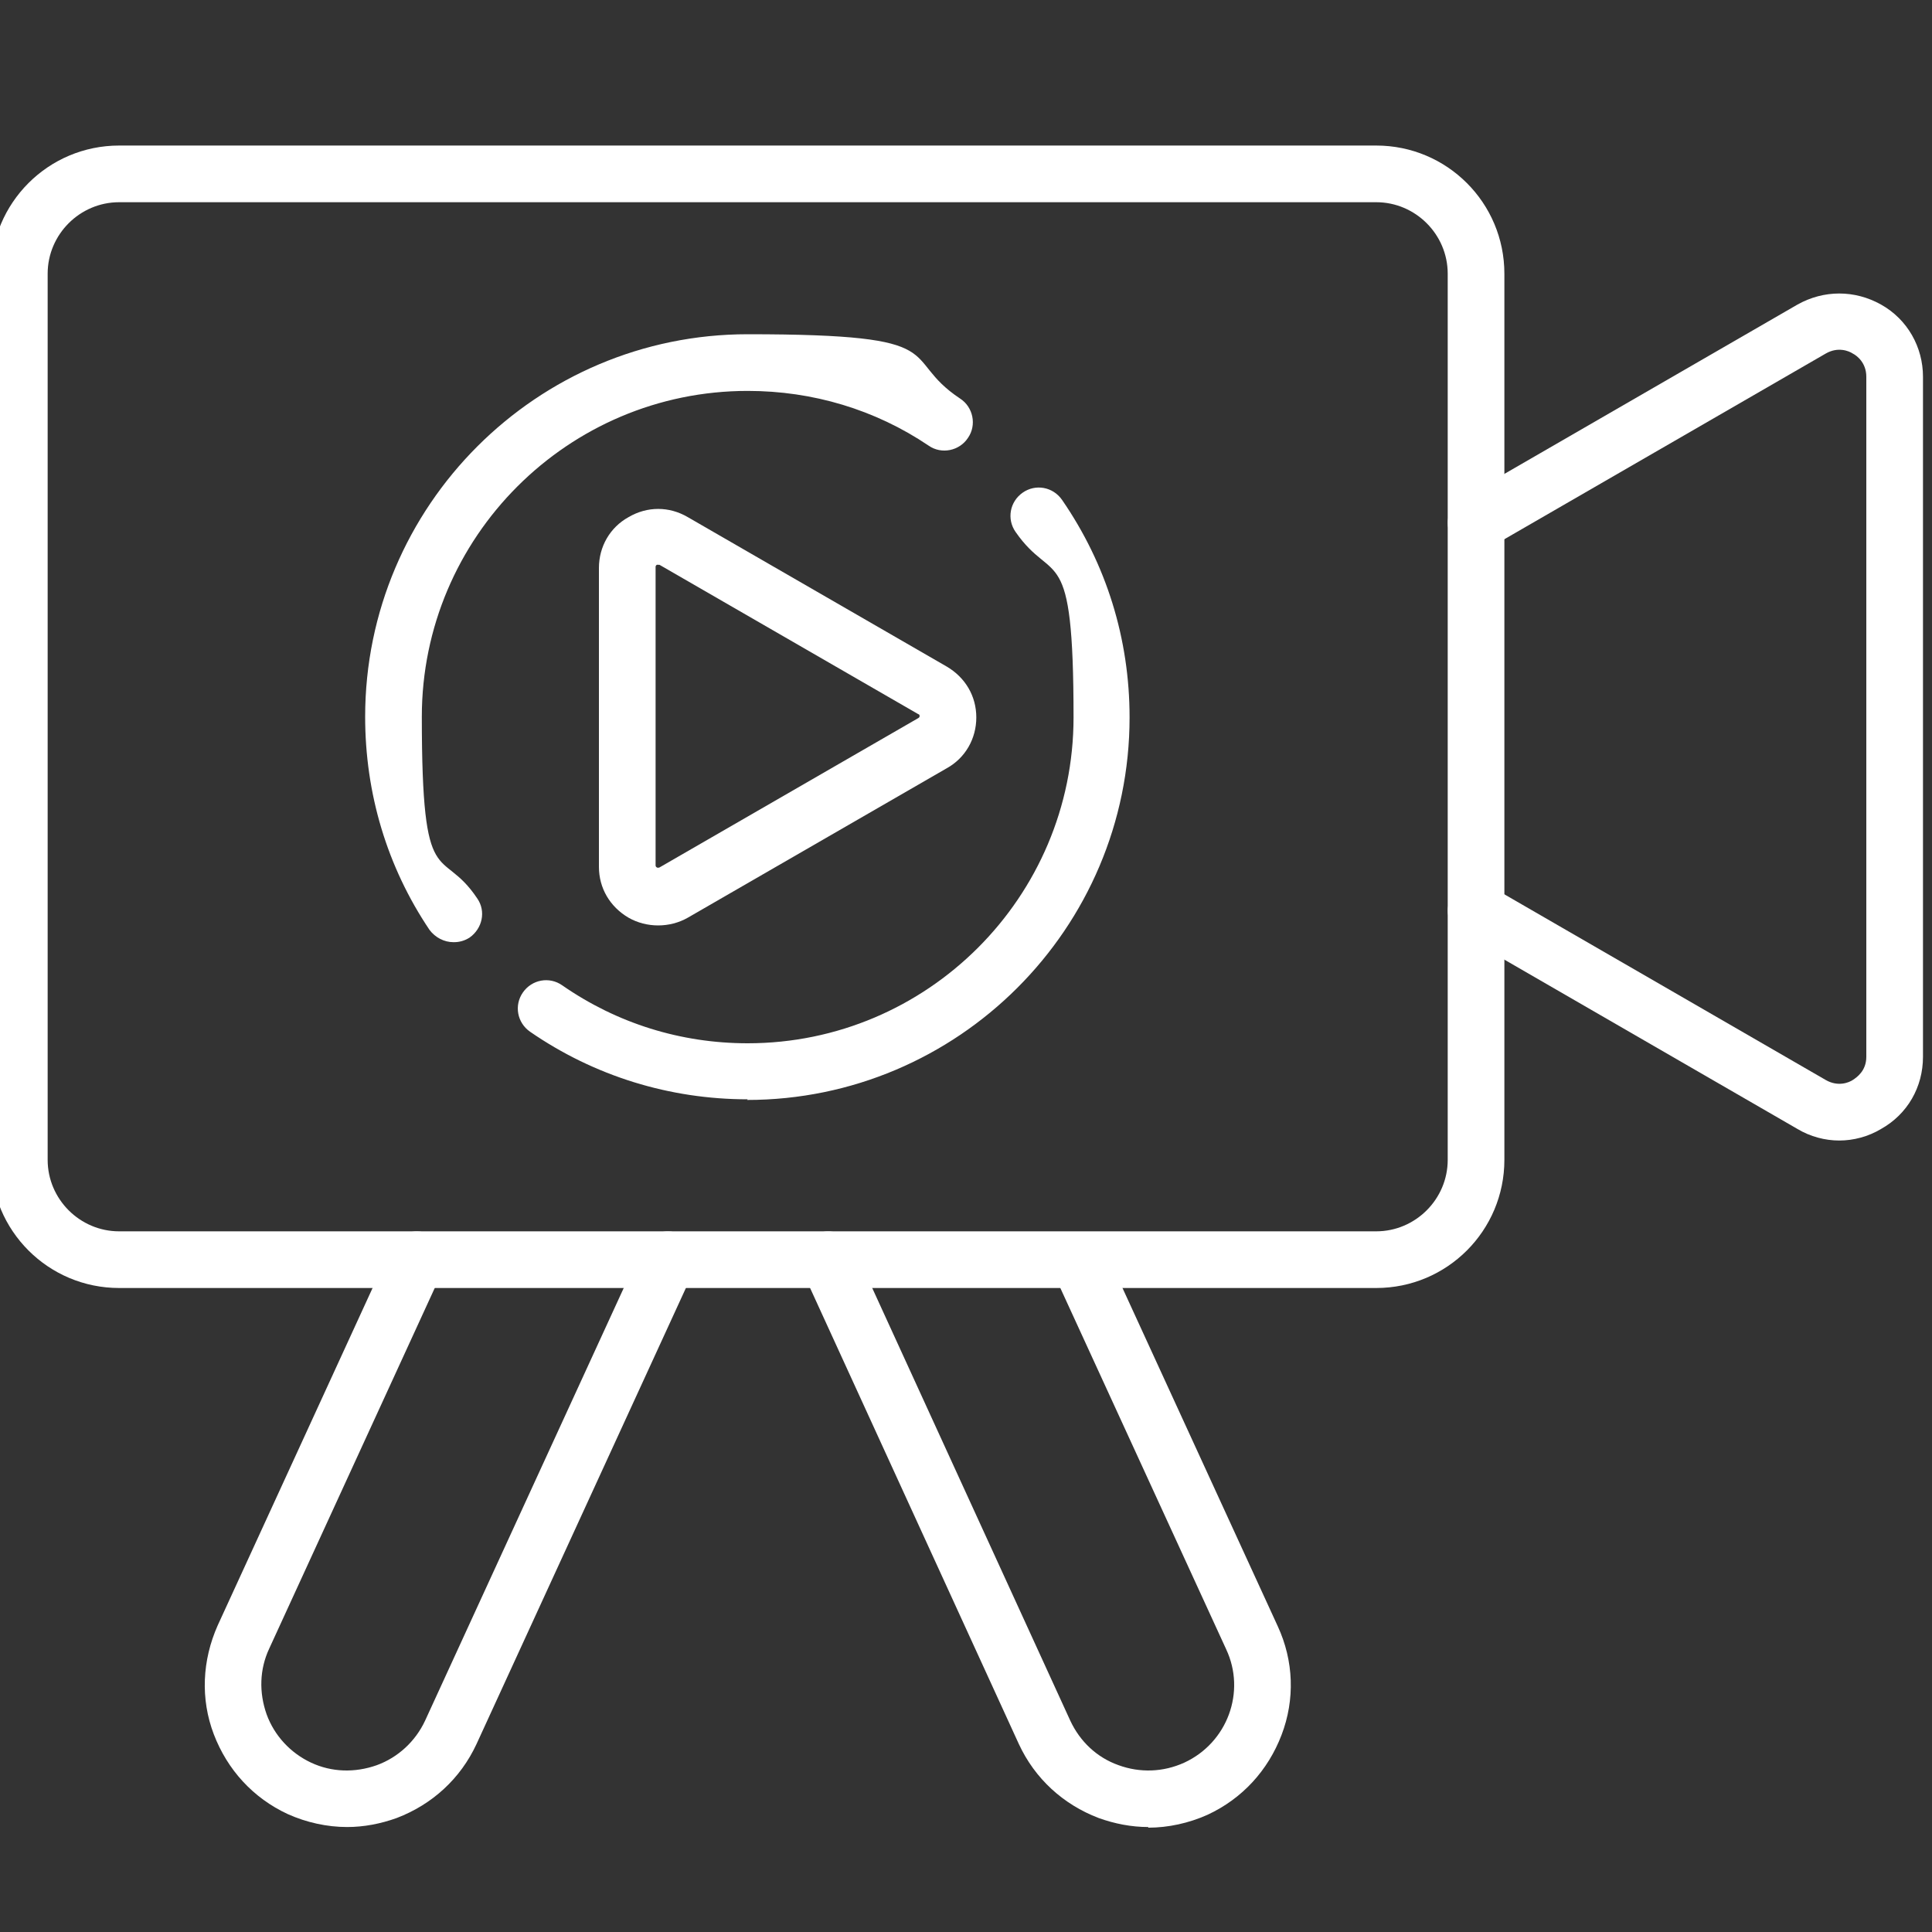 <?xml version="1.0" encoding="UTF-8"?>
<svg xmlns="http://www.w3.org/2000/svg" xmlns:xlink="http://www.w3.org/1999/xlink" xmlns:svgjs="http://svgjs.dev/svgjs" xmlns:svg="http://www.w3.org/2000/svg" id="svg1416" version="1.1" viewBox="0 0 300 300">
  <rect x="0" y="0" width="300" height="300" fill="#333333" stroke="none"/>
  <defs>
    <style>
      .st0 {
        fill: #fff;
      }
    </style>
  </defs>
  <g id="g1422">
    <g id="g1424">
      <g id="g1426">
        <g id="g1432">
          <path class="st0" d="M213.7,200H18.5c-11,0-19.9-8.9-19.9-19.9V42.5c0-11,8.9-19.9,19.9-19.9h195.2c11,0,19.9,8.9,19.9,19.9v137.6c0,11-8.9,19.9-19.9,19.9ZM18.5,31.4c-6.1,0-11.1,5-11.1,11.1v137.6c0,6.1,5,11.1,11.1,11.1h195.2c6.1,0,11.1-5,11.1-11.1V42.5c0-6.1-5-11.1-11.1-11.1H18.5Z"></path>
        </g>
        <g id="g1436">
          <path class="st0" d="M70.4,146.3c-1.4,0-2.8-.7-3.7-1.9-6.6-9.8-10-21.2-10-33.1,0-32.8,26.7-59.4,59.4-59.4s23.2,3.5,33,10c2,1.3,2.6,4.1,1.2,6.1-1.3,2-4.1,2.6-6.1,1.2-8.3-5.6-18-8.5-28.1-8.5-27.9,0-50.6,22.7-50.6,50.6s3,19.8,8.6,28.2c1.4,2,.8,4.7-1.2,6.1-.8.5-1.6.7-2.4.7Z"></path>
        </g>
        <g id="g1440">
          <path class="st0" d="M116.1,170.7c-12.1,0-23.8-3.6-33.8-10.5-2-1.4-2.5-4.1-1.1-6.1s4.1-2.5,6.1-1.1c8.5,5.9,18.4,9,28.8,9,27.9,0,50.6-22.7,50.6-50.6s-3.1-20.3-9-28.8c-1.4-2-.9-4.7,1.1-6.1,2-1.4,4.7-.9,6.1,1.1,6.9,10,10.5,21.6,10.5,33.8,0,32.8-26.7,59.4-59.4,59.4Z"></path>
        </g>
        <g id="g1444">
          <path class="st0" d="M102.2,143.7c-1.6,0-3.2-.4-4.6-1.2-2.9-1.7-4.6-4.6-4.6-7.9v-46.4c0-3.3,1.7-6.3,4.6-7.9,2.9-1.7,6.3-1.7,9.2,0l40.2,23.2c2.9,1.7,4.6,4.6,4.6,7.9s-1.7,6.3-4.6,7.9l-40.2,23.2c-1.4.8-3,1.2-4.6,1.2ZM102.2,87.7c0,0-.1,0-.2,0-.2.1-.2.3-.2.3v46.4c0,0,0,.2.2.3.2.1.3,0,.4,0l40.2-23.2c0,0,.2-.1.2-.3s-.1-.3-.2-.3h0l-40.2-23.2s-.1,0-.2,0Z"></path>
        </g>
        <g id="g1448">
          <path class="st0" d="M285.6,177.1c-2.2,0-4.5-.6-6.5-1.8l-52.1-30.1c-2.1-1.2-2.8-3.9-1.6-6,1.2-2.1,3.9-2.8,6-1.6l52.1,30.1c1.9,1.1,3.6.4,4.2,0,.6-.4,2.1-1.4,2.1-3.6V58.5c0-2.2-1.5-3.3-2.1-3.6-.6-.4-2.3-1.1-4.2,0l-52.1,30.1c-2.1,1.2-4.8.5-6-1.6-1.2-2.1-.5-4.8,1.6-6l52.1-30.1c4.1-2.3,8.9-2.3,13,0,4.1,2.3,6.5,6.6,6.5,11.2v105.6c0,4.7-2.4,8.9-6.5,11.2-2,1.2-4.3,1.8-6.5,1.8Z"></path>
        </g>
        <g id="g1452">
          <path class="st0" d="M53.9,283.7c-3.1,0-6.3-.7-9.2-2-5.4-2.5-9.4-6.9-11.5-12.4-2.1-5.5-1.8-11.5.6-16.9l26.9-58.6c1-2.2,3.6-3.2,5.8-2.2,2.2,1,3.2,3.6,2.2,5.8l-26.9,58.6c-1.5,3.2-1.6,6.8-.4,10.2,1.2,3.3,3.7,6,6.9,7.5,3.2,1.5,6.8,1.6,10.2.4,3.3-1.2,6-3.7,7.5-6.9l33.7-73.4c1-2.2,3.6-3.2,5.8-2.2,2.2,1,3.2,3.6,2.2,5.8l-33.7,73.4c-2.5,5.4-6.9,9.4-12.4,11.5-2.5.9-5.1,1.4-7.7,1.4Z"></path>
        </g>
        <g id="g1456">
          <path class="st0" d="M178.3,283.7c-2.6,0-5.2-.5-7.7-1.4-5.5-2.1-9.9-6.1-12.4-11.5l-33.6-73.4c-1-2.2,0-4.8,2.2-5.8,2.2-1,4.8,0,5.8,2.2l33.6,73.4c1.5,3.2,4.1,5.7,7.5,6.9,3.3,1.2,6.9,1.1,10.2-.4,6.7-3.1,9.6-11,6.5-17.6l-26.9-58.6c-1-2.2,0-4.8,2.2-5.8,2.2-1,4.8,0,5.8,2.2l26.9,58.6c2.5,5.4,2.7,11.4.6,16.9-2.1,5.5-6.1,9.9-11.5,12.4-2.9,1.3-6.1,2-9.2,2Z"></path>
        </g>
      </g>
    </g>
  </g>
</svg>
